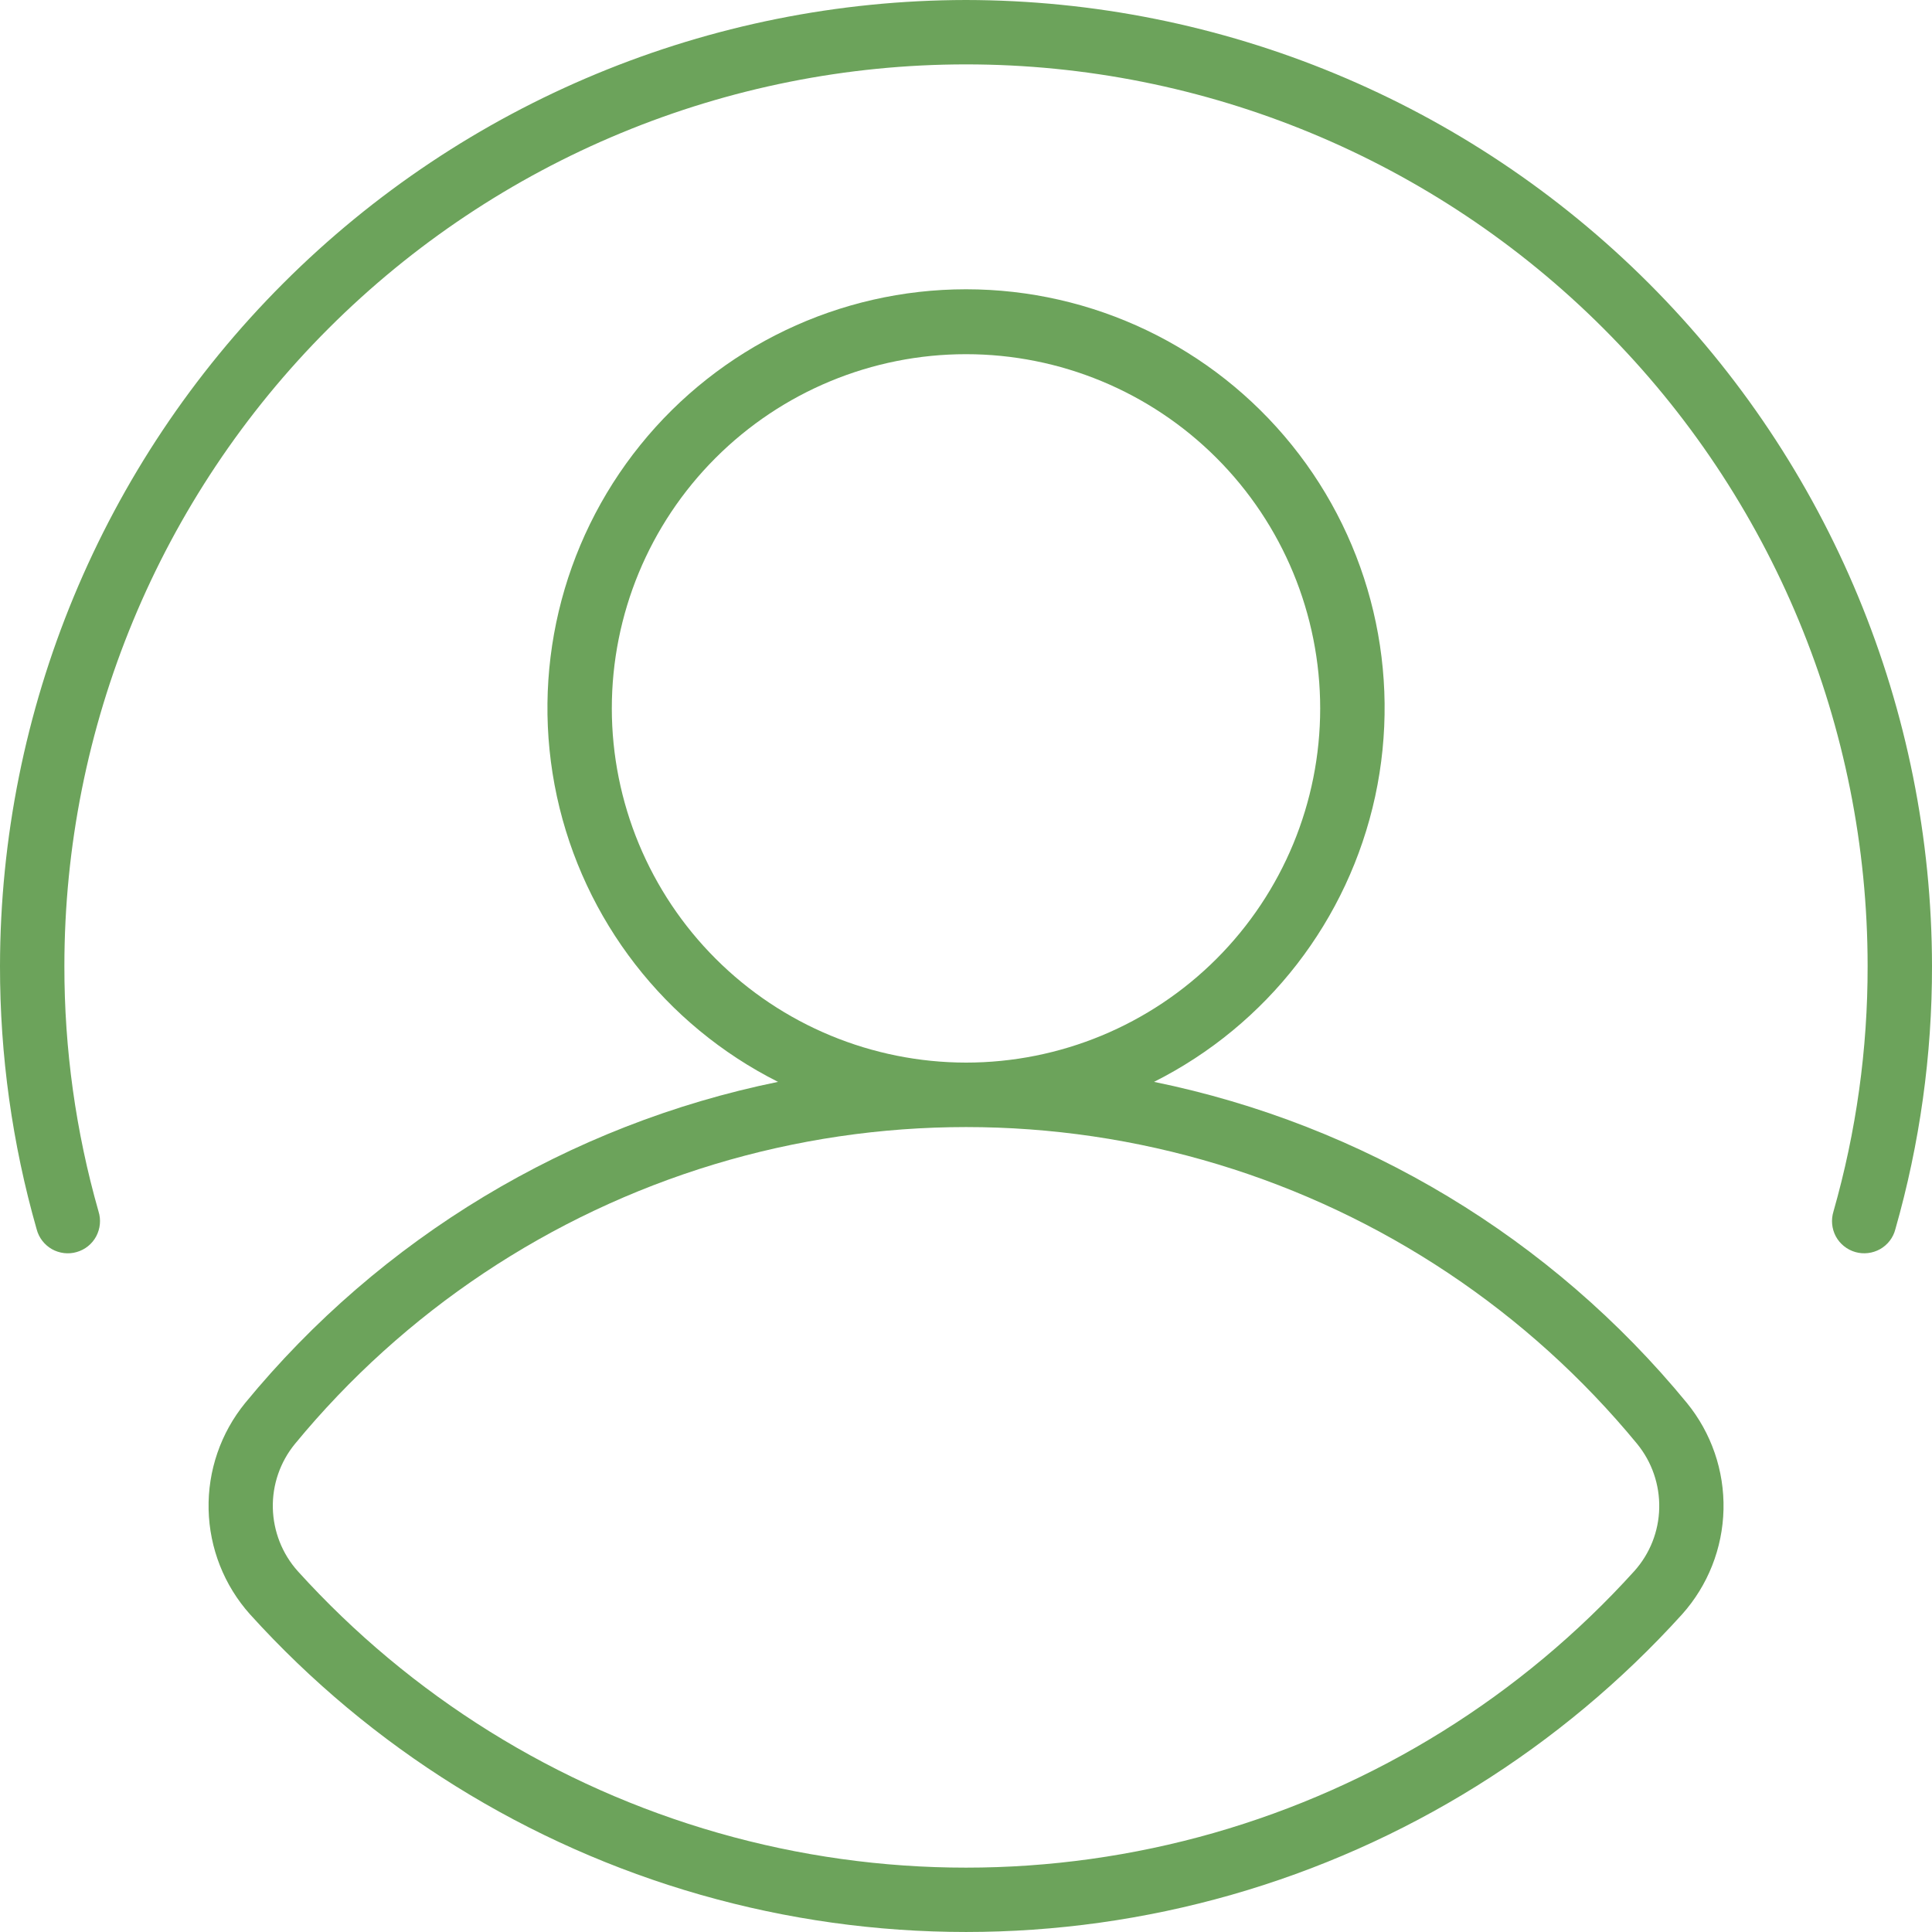 <svg width="37" height="37" viewBox="0 0 37 37" fill="none" xmlns="http://www.w3.org/2000/svg">
<g clip-path="url(#clip0_313_1110)">
<path d="M18.5 0C13.596 0.006 8.893 1.956 5.425 5.425C1.956 8.893 0.006 13.595 1.40749e-05 18.5C-0.002 20.206 0.234 21.902 0.702 23.542C0.744 23.703 0.849 23.839 0.993 23.922C1.137 24.003 1.309 24.025 1.469 23.978C1.629 23.932 1.763 23.825 1.842 23.678C1.92 23.531 1.937 23.359 1.887 23.201C1.451 21.672 1.231 20.09 1.233 18.5C1.233 13.921 3.052 9.529 6.291 6.291C9.529 3.053 13.921 1.233 18.5 1.233C23.079 1.233 27.471 3.052 30.709 6.291C33.948 9.529 35.767 13.921 35.767 18.5C35.77 20.09 35.549 21.673 35.113 23.201C35.064 23.36 35.08 23.531 35.158 23.678C35.237 23.824 35.372 23.932 35.531 23.978C35.691 24.024 35.862 24.003 36.007 23.922C36.151 23.84 36.257 23.703 36.298 23.542C36.766 21.902 37.003 20.206 37 18.5C36.994 13.596 35.044 8.893 31.576 5.425C28.107 1.956 23.404 0.006 18.499 0H18.5Z" fill="#6CA35B"/>
<path d="M22.101 20.719C24.267 19.63 25.823 17.621 26.336 15.252C26.848 12.883 26.262 10.409 24.74 8.523C23.218 6.636 20.924 5.54 18.501 5.54C16.077 5.54 13.783 6.637 12.262 8.523C10.74 10.409 10.153 12.883 10.665 15.252C11.178 17.62 12.735 19.63 14.9 20.719C10.894 21.537 7.292 23.708 4.696 26.868C4.227 27.443 3.978 28.166 3.995 28.909C4.012 29.651 4.293 30.363 4.788 30.916C7.106 33.478 10.096 35.339 13.418 36.288C16.74 37.237 20.262 37.237 23.584 36.288C26.906 35.339 29.895 33.478 32.214 30.916C32.709 30.363 32.99 29.651 33.007 28.909C33.024 28.166 32.775 27.443 32.306 26.868C29.711 23.708 26.107 21.537 22.101 20.719ZM11.717 13.567C11.717 11.767 12.431 10.042 13.704 8.77C14.976 7.498 16.701 6.783 18.5 6.783C20.299 6.783 22.025 7.498 23.297 8.77C24.569 10.042 25.283 11.767 25.283 13.567C25.283 15.366 24.569 17.091 23.297 18.363C22.025 19.635 20.299 20.35 18.5 20.35C16.702 20.348 14.978 19.633 13.706 18.361C12.434 17.09 11.718 15.365 11.717 13.567ZM31.299 30.088C29.136 32.48 26.345 34.216 23.245 35.103C20.144 35.989 16.857 35.989 13.757 35.103C10.656 34.217 7.866 32.48 5.702 30.089C5.404 29.756 5.236 29.328 5.225 28.881C5.215 28.434 5.365 27.999 5.648 27.653C7.737 25.115 10.53 23.252 13.676 22.299C16.822 21.347 20.18 21.346 23.326 22.299C26.472 23.252 29.265 25.115 31.354 27.653C31.636 27.999 31.786 28.434 31.776 28.881C31.767 29.328 31.597 29.756 31.299 30.088Z" fill="#6CA35B"/>
</g>
<defs>
<clipPath id="clip0_313_1110">
<rect width="37" height="37" fill="white"/>
</clipPath>
</defs>
</svg>
